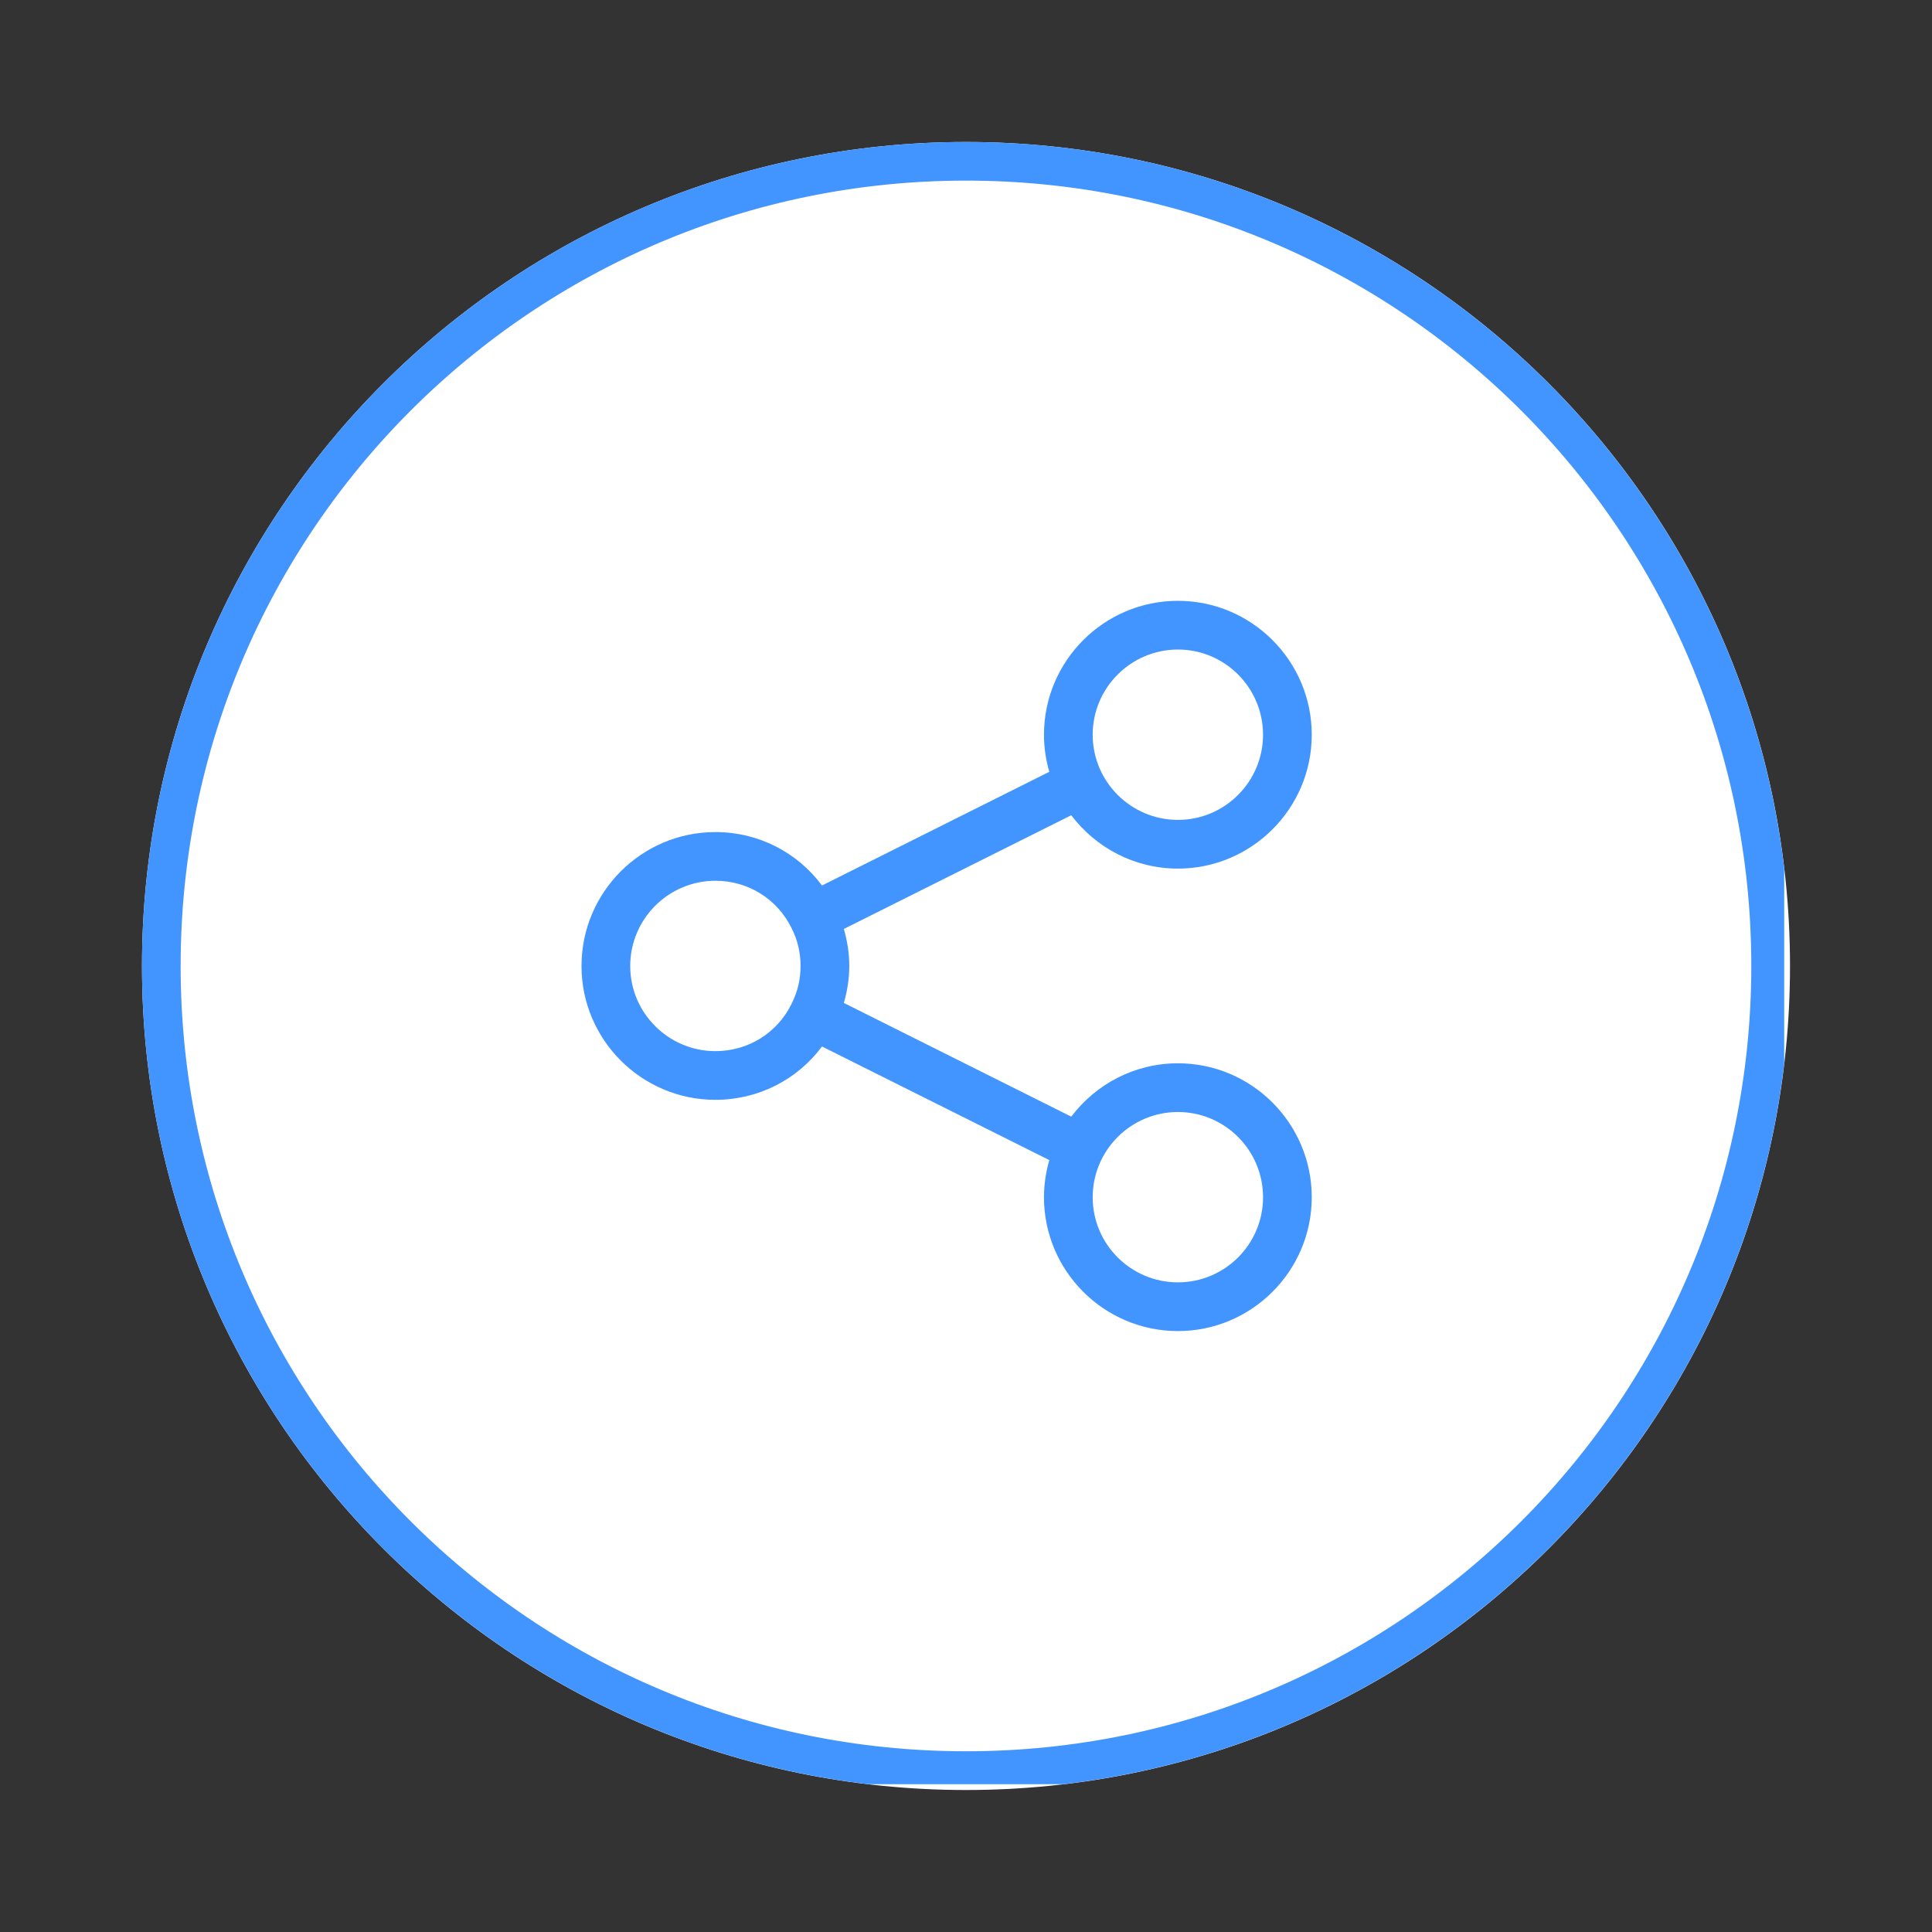 <?xml version="1.0" encoding="UTF-8"?> <svg xmlns="http://www.w3.org/2000/svg" xmlns:xlink="http://www.w3.org/1999/xlink" width="100" zoomAndPan="magnify" viewBox="0 0 75 75" height="100" preserveAspectRatio="xMidYMid meet" version="1.0"><rect x="0" y="0" width="75" height="75" fill="#333333" stroke="none"/><defs><clipPath id="6aeb9117f3"><path d="M 5.512 5.512 L 69.488 5.512 L 69.488 69.488 L 5.512 69.488 Z M 5.512 5.512 " clip-rule="nonzero"></path></clipPath><clipPath id="a1d85b45dc"><path d="M 37.5 5.512 C 19.832 5.512 5.512 19.832 5.512 37.5 C 5.512 55.168 19.832 69.488 37.5 69.488 C 55.168 69.488 69.488 55.168 69.488 37.5 C 69.488 19.832 55.168 5.512 37.5 5.512 Z M 37.5 5.512 " clip-rule="nonzero"></path></clipPath><clipPath id="2f1eebec69"><path d="M 5.512 5.512 L 69.262 5.512 L 69.262 69.262 L 5.512 69.262 Z M 5.512 5.512 " clip-rule="nonzero"></path></clipPath><clipPath id="2b23227b82"><path d="M 37.5 5.512 C 19.832 5.512 5.512 19.832 5.512 37.5 C 5.512 55.164 19.832 69.484 37.5 69.484 C 55.164 69.484 69.484 55.164 69.484 37.5 C 69.484 19.832 55.164 5.512 37.5 5.512 Z M 37.5 5.512 " clip-rule="nonzero"></path></clipPath><clipPath id="a20d23a750"><path d="M 22.574 23.324 L 51 23.324 L 51 51.824 L 22.574 51.824 Z M 22.574 23.324 " clip-rule="nonzero"></path></clipPath></defs><g clip-path="url(#6aeb9117f3)"><g clip-path="url(#a1d85b45dc)"><path fill="#ffffff" d="M 5.512 5.512 L 69.488 5.512 L 69.488 69.488 L 5.512 69.488 Z M 5.512 5.512 " fill-opacity="1" fill-rule="nonzero"></path></g></g><g clip-path="url(#2f1eebec69)"><g clip-path="url(#2b23227b82)"><path stroke-linecap="butt" transform="matrix(0.75, 0, 0, 0.75, 5.513, 5.512)" fill="none" stroke-linejoin="miter" d="M 42.65 -0.001 C 19.093 -0.001 -0.001 19.093 -0.001 42.65 C -0.001 66.202 19.093 85.296 42.65 85.296 C 66.202 85.296 85.296 66.202 85.296 42.65 C 85.296 19.093 66.202 -0.001 42.65 -0.001 Z M 42.65 -0.001 " stroke="#4294ff" stroke-width="4" stroke-opacity="1" stroke-miterlimit="4"></path></g></g><g clip-path="url(#a20d23a750)"><path fill="#4294ff" d="M 45.727 33.719 C 48.59 33.719 50.922 31.387 50.922 28.523 C 50.922 25.656 48.59 23.324 45.727 23.324 C 42.859 23.324 40.527 25.656 40.527 28.523 C 40.527 29.023 40.602 29.504 40.734 29.961 L 31.91 34.375 C 30.945 33.082 29.438 32.301 27.773 32.301 C 24.906 32.301 22.574 34.633 22.574 37.5 C 22.574 40.363 24.906 42.695 27.773 42.695 C 29.438 42.695 30.949 41.914 31.91 40.625 L 40.734 45.035 C 40.602 45.496 40.527 45.977 40.527 46.477 C 40.527 49.34 42.859 51.672 45.727 51.672 C 48.59 51.672 50.922 49.34 50.922 46.477 C 50.922 43.609 48.59 41.277 45.727 41.277 C 44.035 41.277 42.535 42.094 41.586 43.348 L 32.758 38.934 C 32.891 38.473 32.969 37.992 32.969 37.5 C 32.969 37.004 32.891 36.523 32.758 36.062 L 41.586 31.648 C 42.535 32.902 44.035 33.719 45.727 33.719 Z M 45.727 43.168 C 47.551 43.168 49.031 44.652 49.031 46.477 C 49.031 48.301 47.551 49.781 45.727 49.781 C 43.902 49.781 42.418 48.301 42.418 46.477 C 42.418 44.652 43.902 43.168 45.727 43.168 Z M 27.773 40.805 C 25.949 40.805 24.465 39.32 24.465 37.5 C 24.465 35.676 25.949 34.191 27.773 34.191 C 29.039 34.191 30.168 34.891 30.727 36.027 C 30.961 36.484 31.078 36.98 31.078 37.5 C 31.078 38.016 30.961 38.512 30.723 38.98 C 30.168 40.105 29.039 40.805 27.773 40.805 Z M 45.727 25.215 C 47.551 25.215 49.031 26.699 49.031 28.523 C 49.031 30.344 47.551 31.828 45.727 31.828 C 43.902 31.828 42.418 30.344 42.418 28.523 C 42.418 26.699 43.902 25.215 45.727 25.215 Z M 45.727 25.215 " fill-opacity="1" fill-rule="nonzero"></path></g></svg> 
